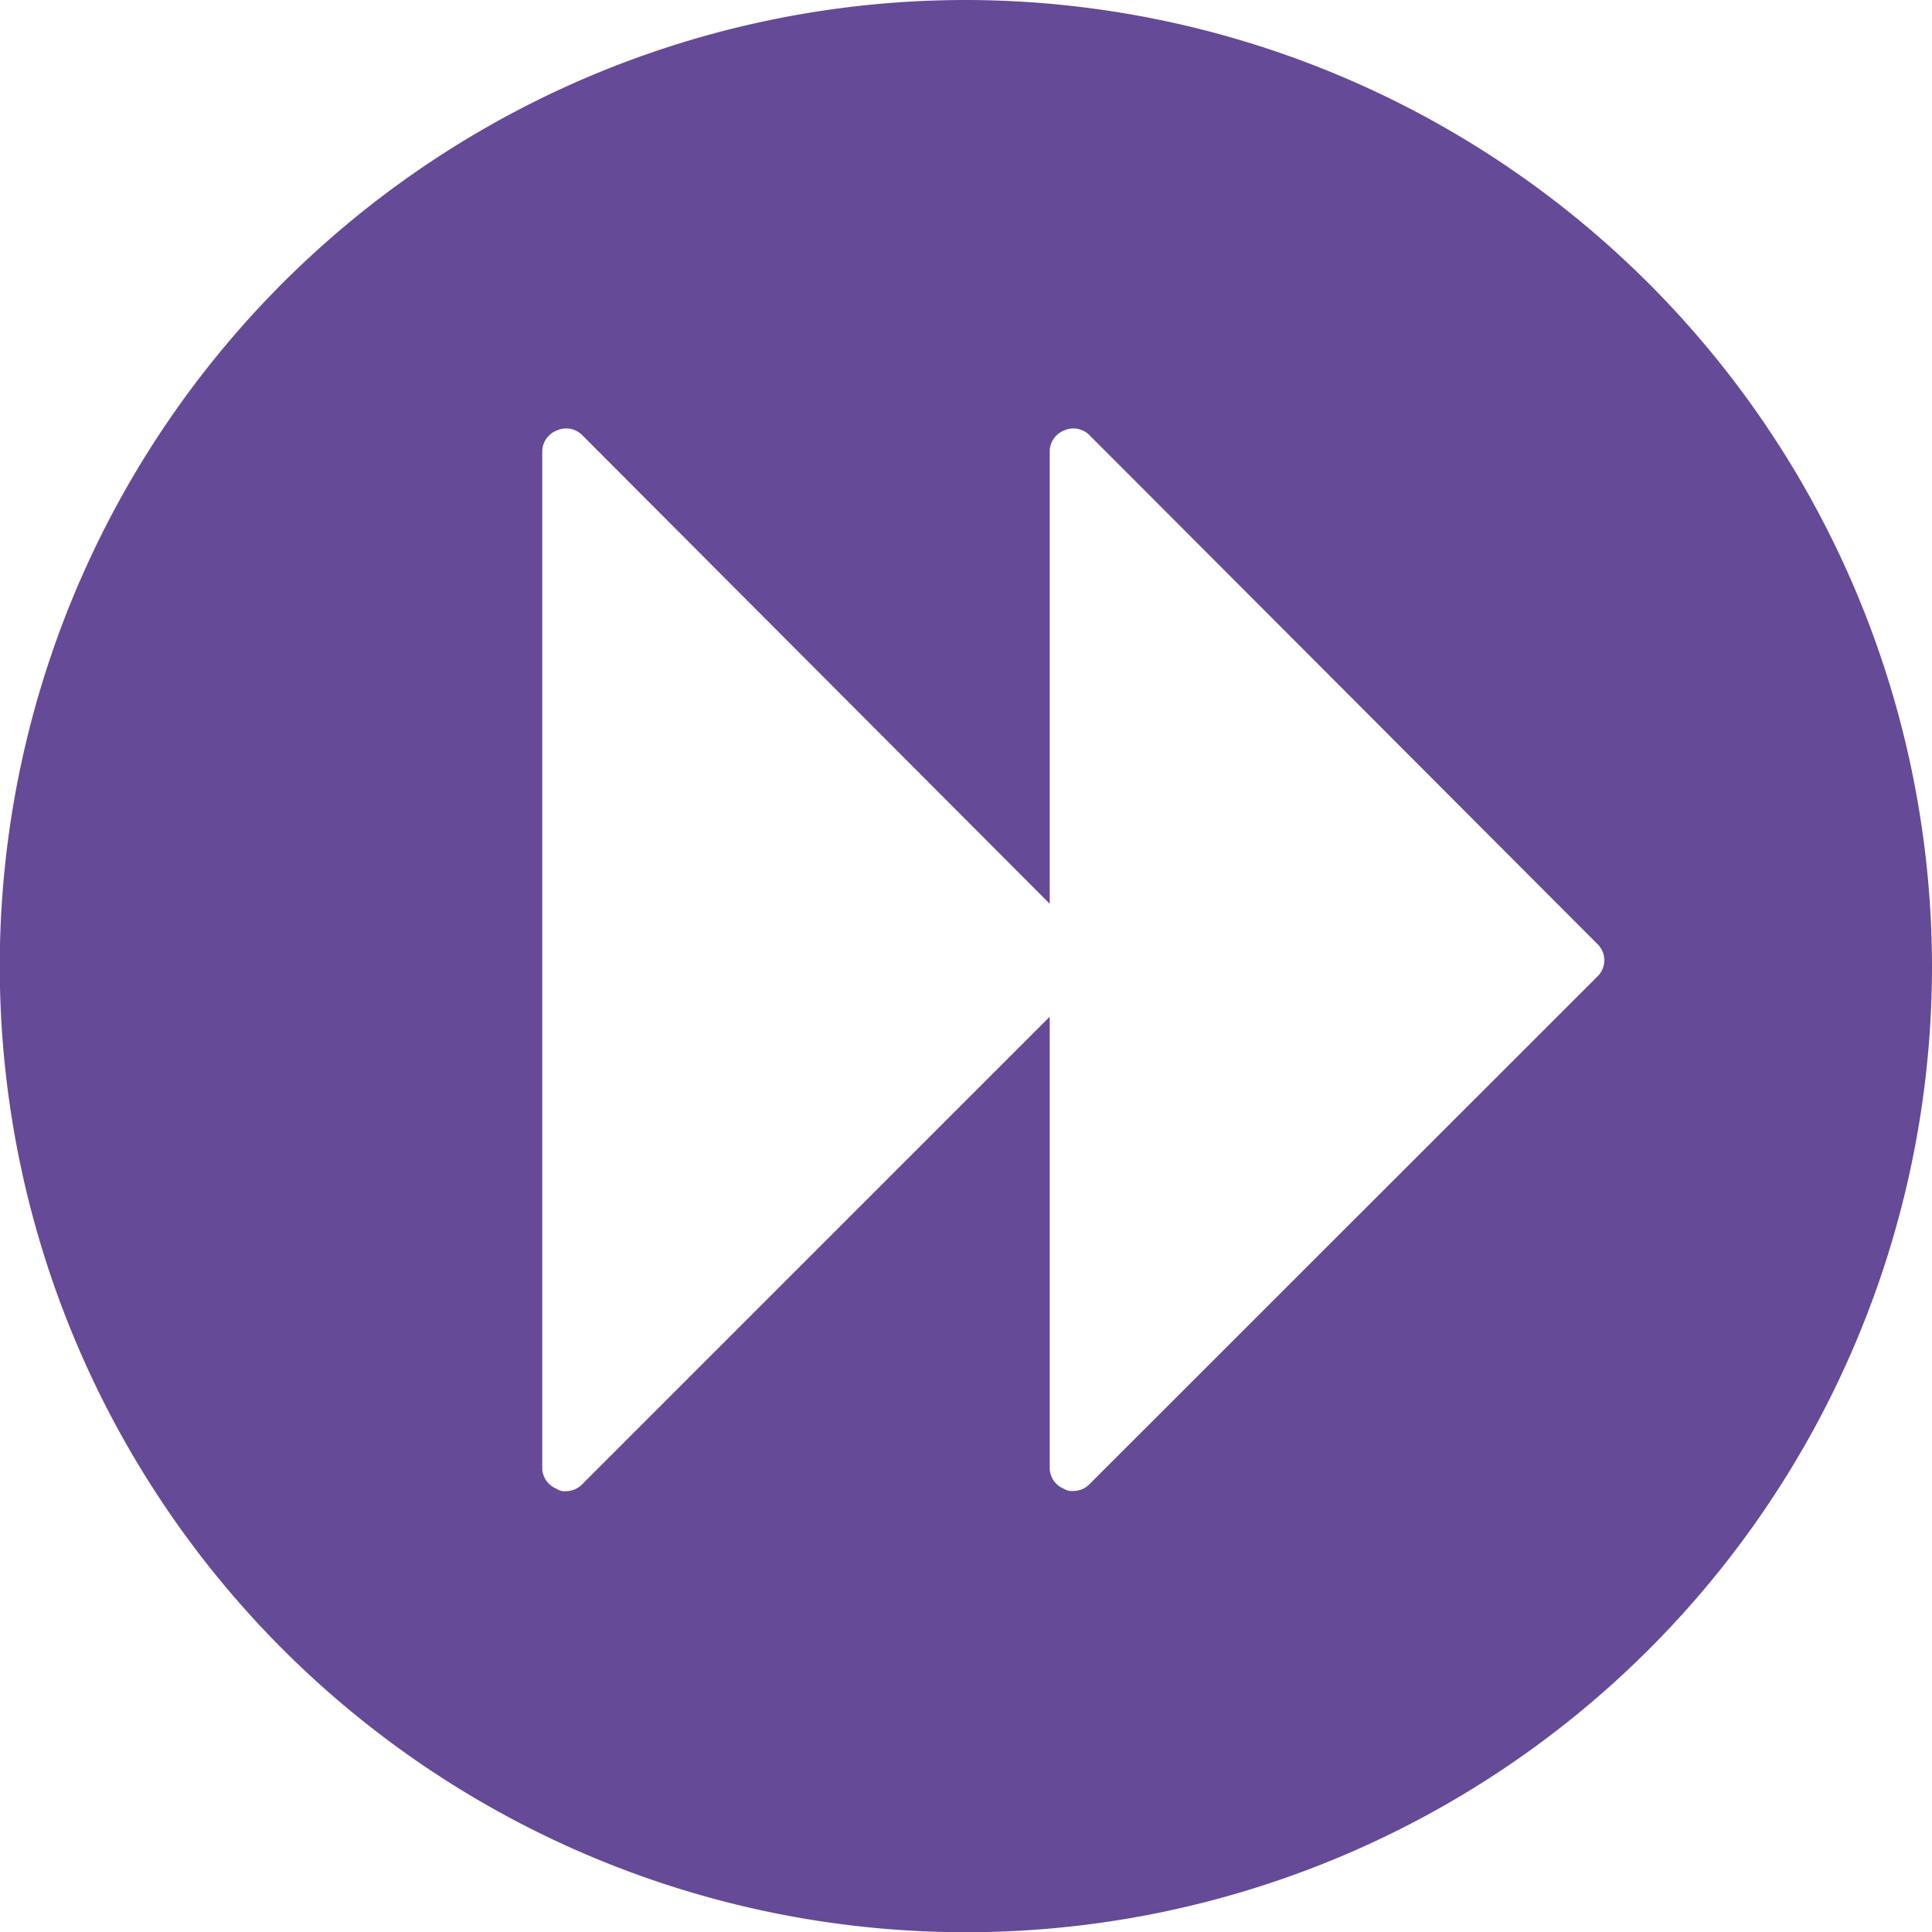 <?xml version="1.0" encoding="UTF-8"?> <svg xmlns="http://www.w3.org/2000/svg" viewBox="0 0 85.51 85.51"><defs><style>.cls-1{fill:#654a97;}</style></defs><g id="Layer_2" data-name="Layer 2"><g id="icons"><path class="cls-1" d="M42.76,0A42.76,42.76,0,1,0,85.51,42.76,42.82,42.82,0,0,0,42.76,0ZM70.69,43.23h0L48.23,65.68a1,1,0,0,1-.73.31.67.67,0,0,1-.42-.1,1,1,0,0,1-.62-.94V45L25.78,65.68a1,1,0,0,1-.73.32.61.61,0,0,1-.42-.11A1,1,0,0,1,24,65V20a1,1,0,0,1,.63-.94,1,1,0,0,1,1.15.21L46.46,40V20a1,1,0,0,1,.62-.94,1,1,0,0,1,1.15.21L70.69,41.77A1,1,0,0,1,70.69,43.23Z"></path></g></g></svg> 